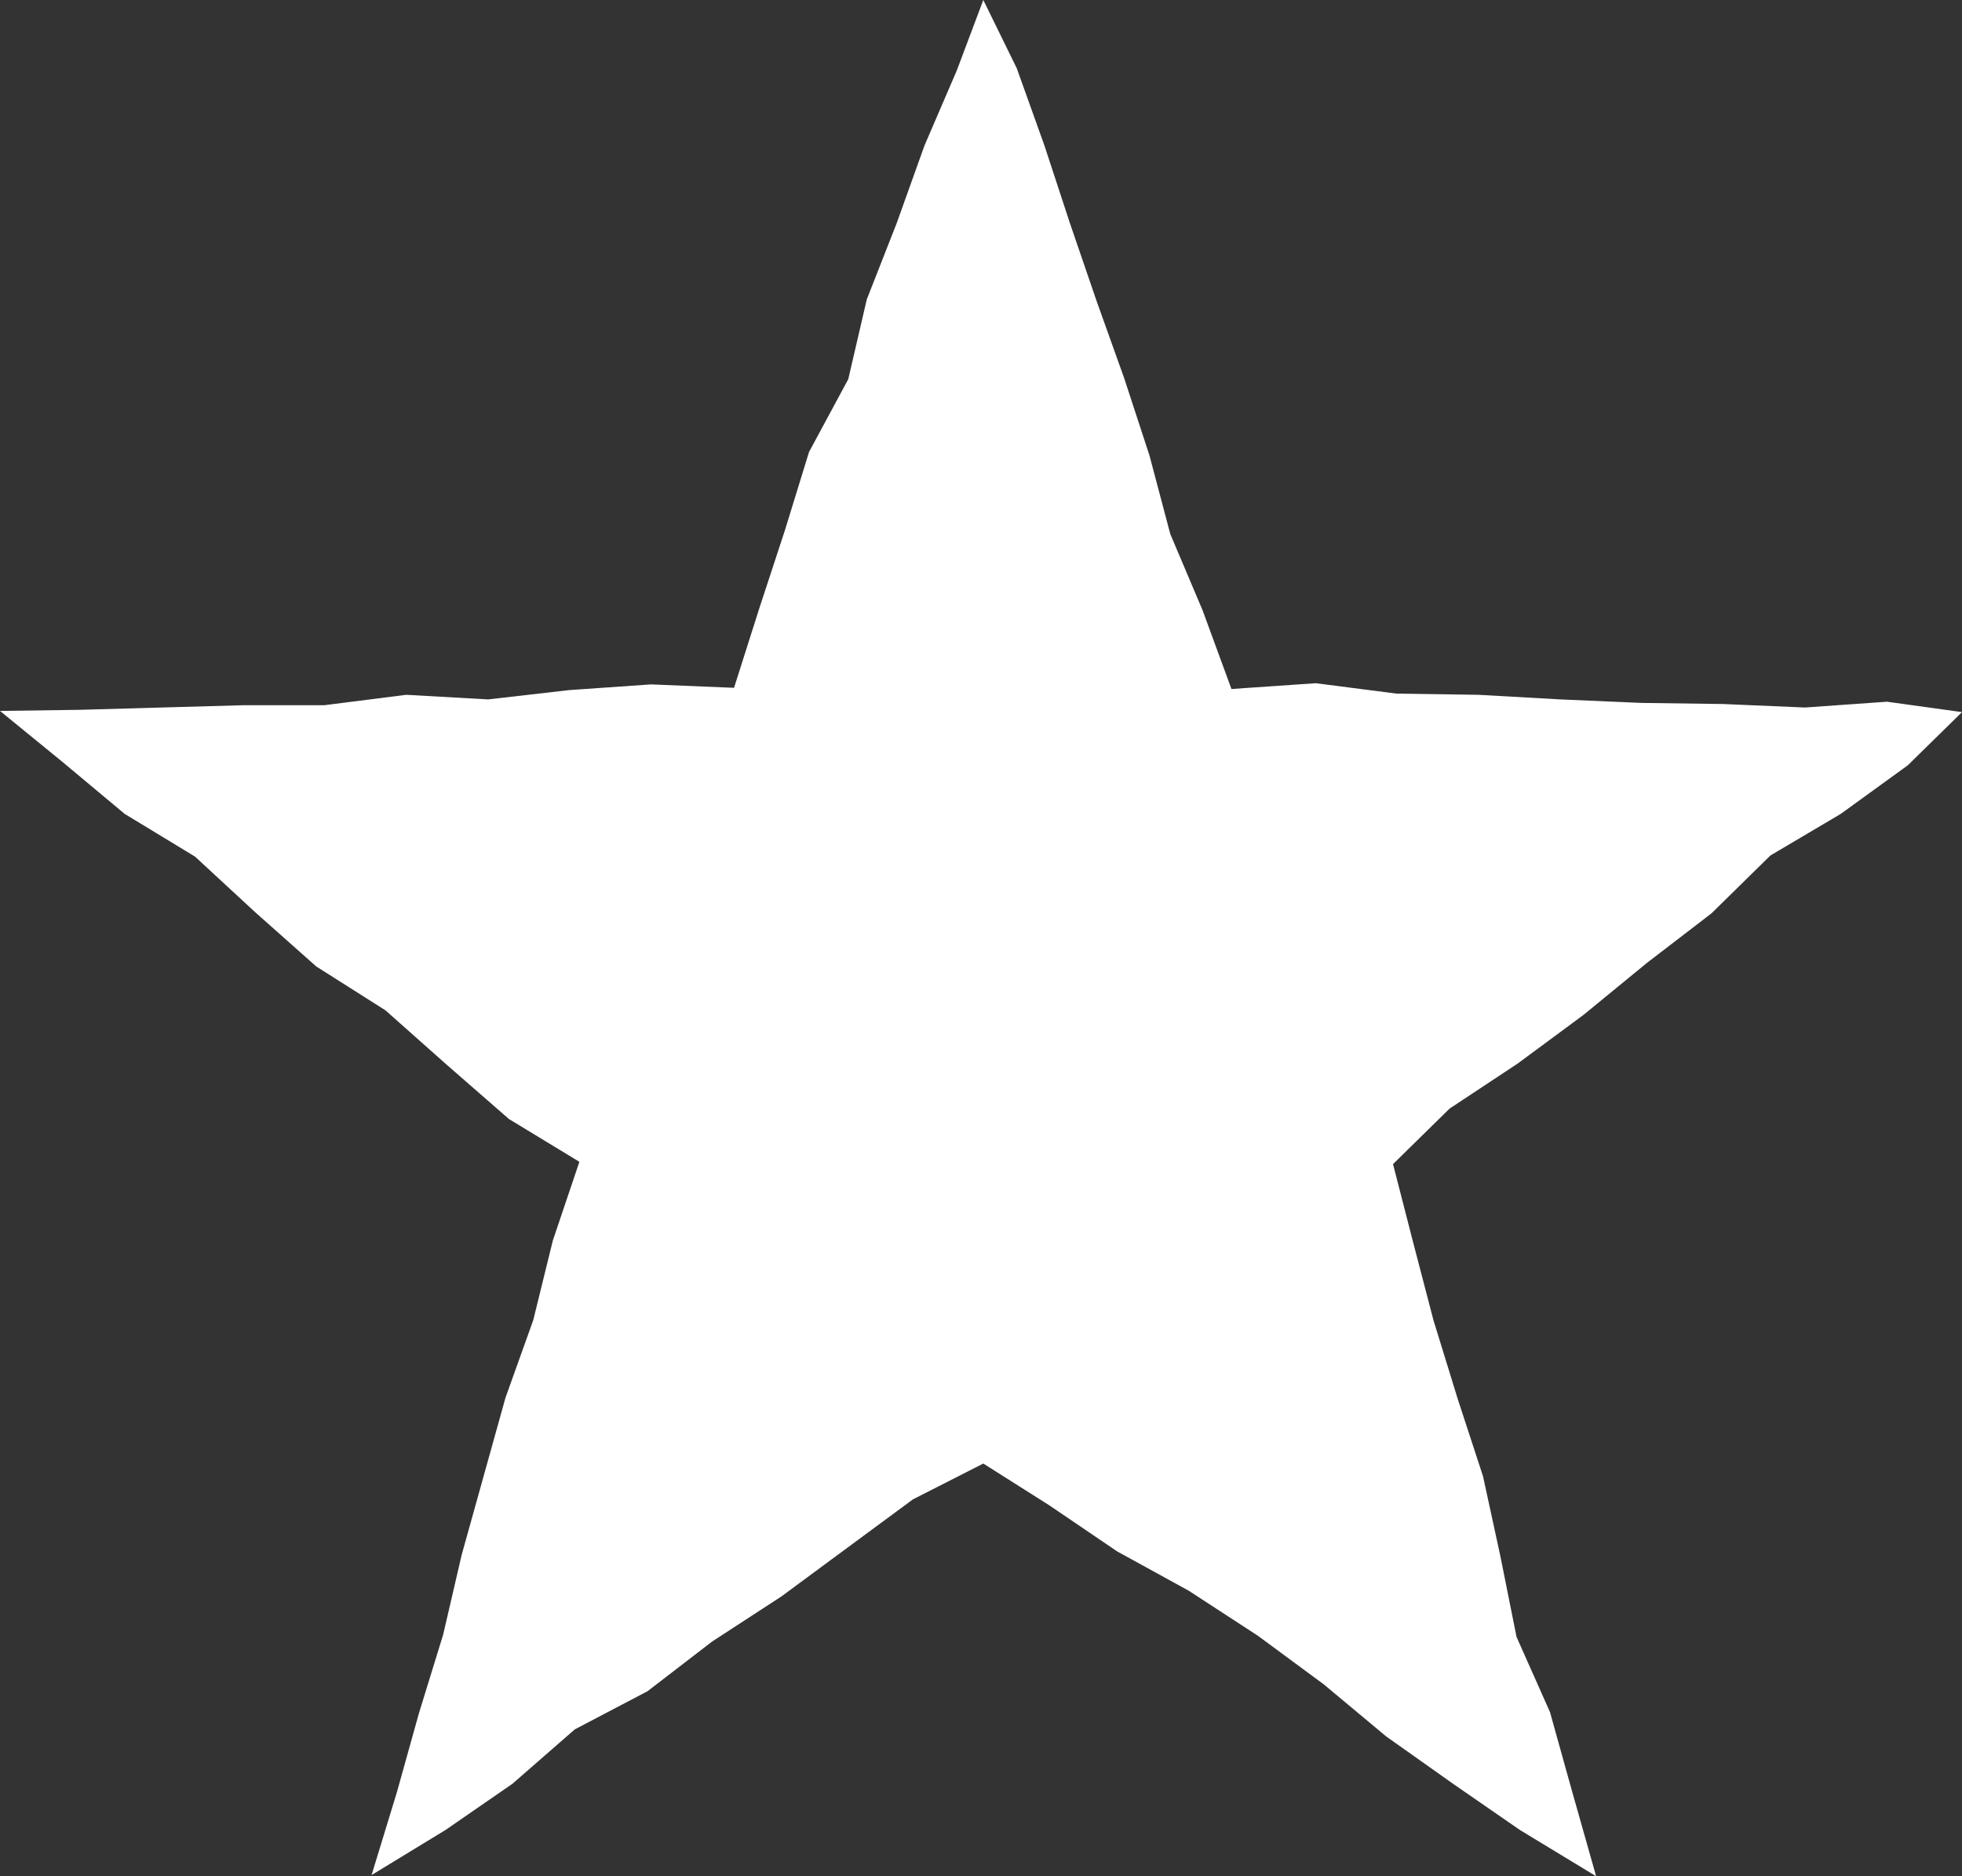 <?xml version="1.0" encoding="UTF-8"?>
<svg width="23px" height="22px" viewBox="0 0 23 22" version="1.1" xmlns="http://www.w3.org/2000/svg" xmlns:xlink="http://www.w3.org/1999/xlink">
    <rect x="0" y="0" width="23" height="22" fill="#333333" stroke="none"/>
    <title>Path Copy 3</title>
    <g id="Page-1" stroke="none" stroke-width="1" fill="none" fill-rule="evenodd">
        <g id="Menthol-Landing" transform="translate(-241, -1632)" fill="#FFFFFF" fill-rule="nonzero">
            <g id="Group-25" transform="translate(75, 1094)">
                <g id="Group-3" transform="translate(143, 203)">
                    <polygon id="Path-Copy-3" points="42.239 343.242 43.199 343.255 44.16 343.296 45.121 343.228 46 343.35 45.364 343.974 44.579 344.543 43.754 345.031 43.064 345.709 42.306 346.291 41.562 346.901 40.791 347.471 39.993 347.999 39.33 348.65 39.56 349.545 39.804 350.48 40.088 351.402 40.385 352.31 40.588 353.245 40.778 354.194 41.17 355.075 41.427 355.997 41.711 357 40.818 356.458 40.034 355.916 39.249 355.36 38.518 354.75 37.747 354.181 36.935 353.652 36.096 353.191 35.298 352.649 34.527 352.161 33.702 352.581 32.931 353.15 32.159 353.72 31.348 354.248 30.59 354.831 29.738 355.278 29.007 355.916 28.222 356.458 27.356 356.986 27.654 356.01 27.911 355.089 28.195 354.167 28.412 353.232 28.669 352.31 28.926 351.388 29.251 350.48 29.481 349.545 29.792 348.623 28.966 348.121 28.236 347.484 27.519 346.847 26.707 346.332 25.99 345.695 25.286 345.044 24.461 344.543 23.731 343.933 23 343.336 23.934 343.323 24.894 343.296 25.855 343.269 26.802 343.269 27.762 343.147 28.723 343.201 29.67 343.092 30.631 343.025 31.605 343.065 31.902 342.13 32.2 341.222 32.484 340.3 32.944 339.446 33.161 338.511 33.512 337.616 33.837 336.708 34.216 335.827 34.527 335 34.919 335.8 35.244 336.708 35.542 337.616 35.853 338.524 36.178 339.433 36.475 340.341 36.719 341.262 37.098 342.157 37.436 343.079 38.424 343.011 39.371 343.133 40.331 343.147 41.292 343.201"></polygon>
                </g>
            </g>
        </g>
    </g>
</svg>